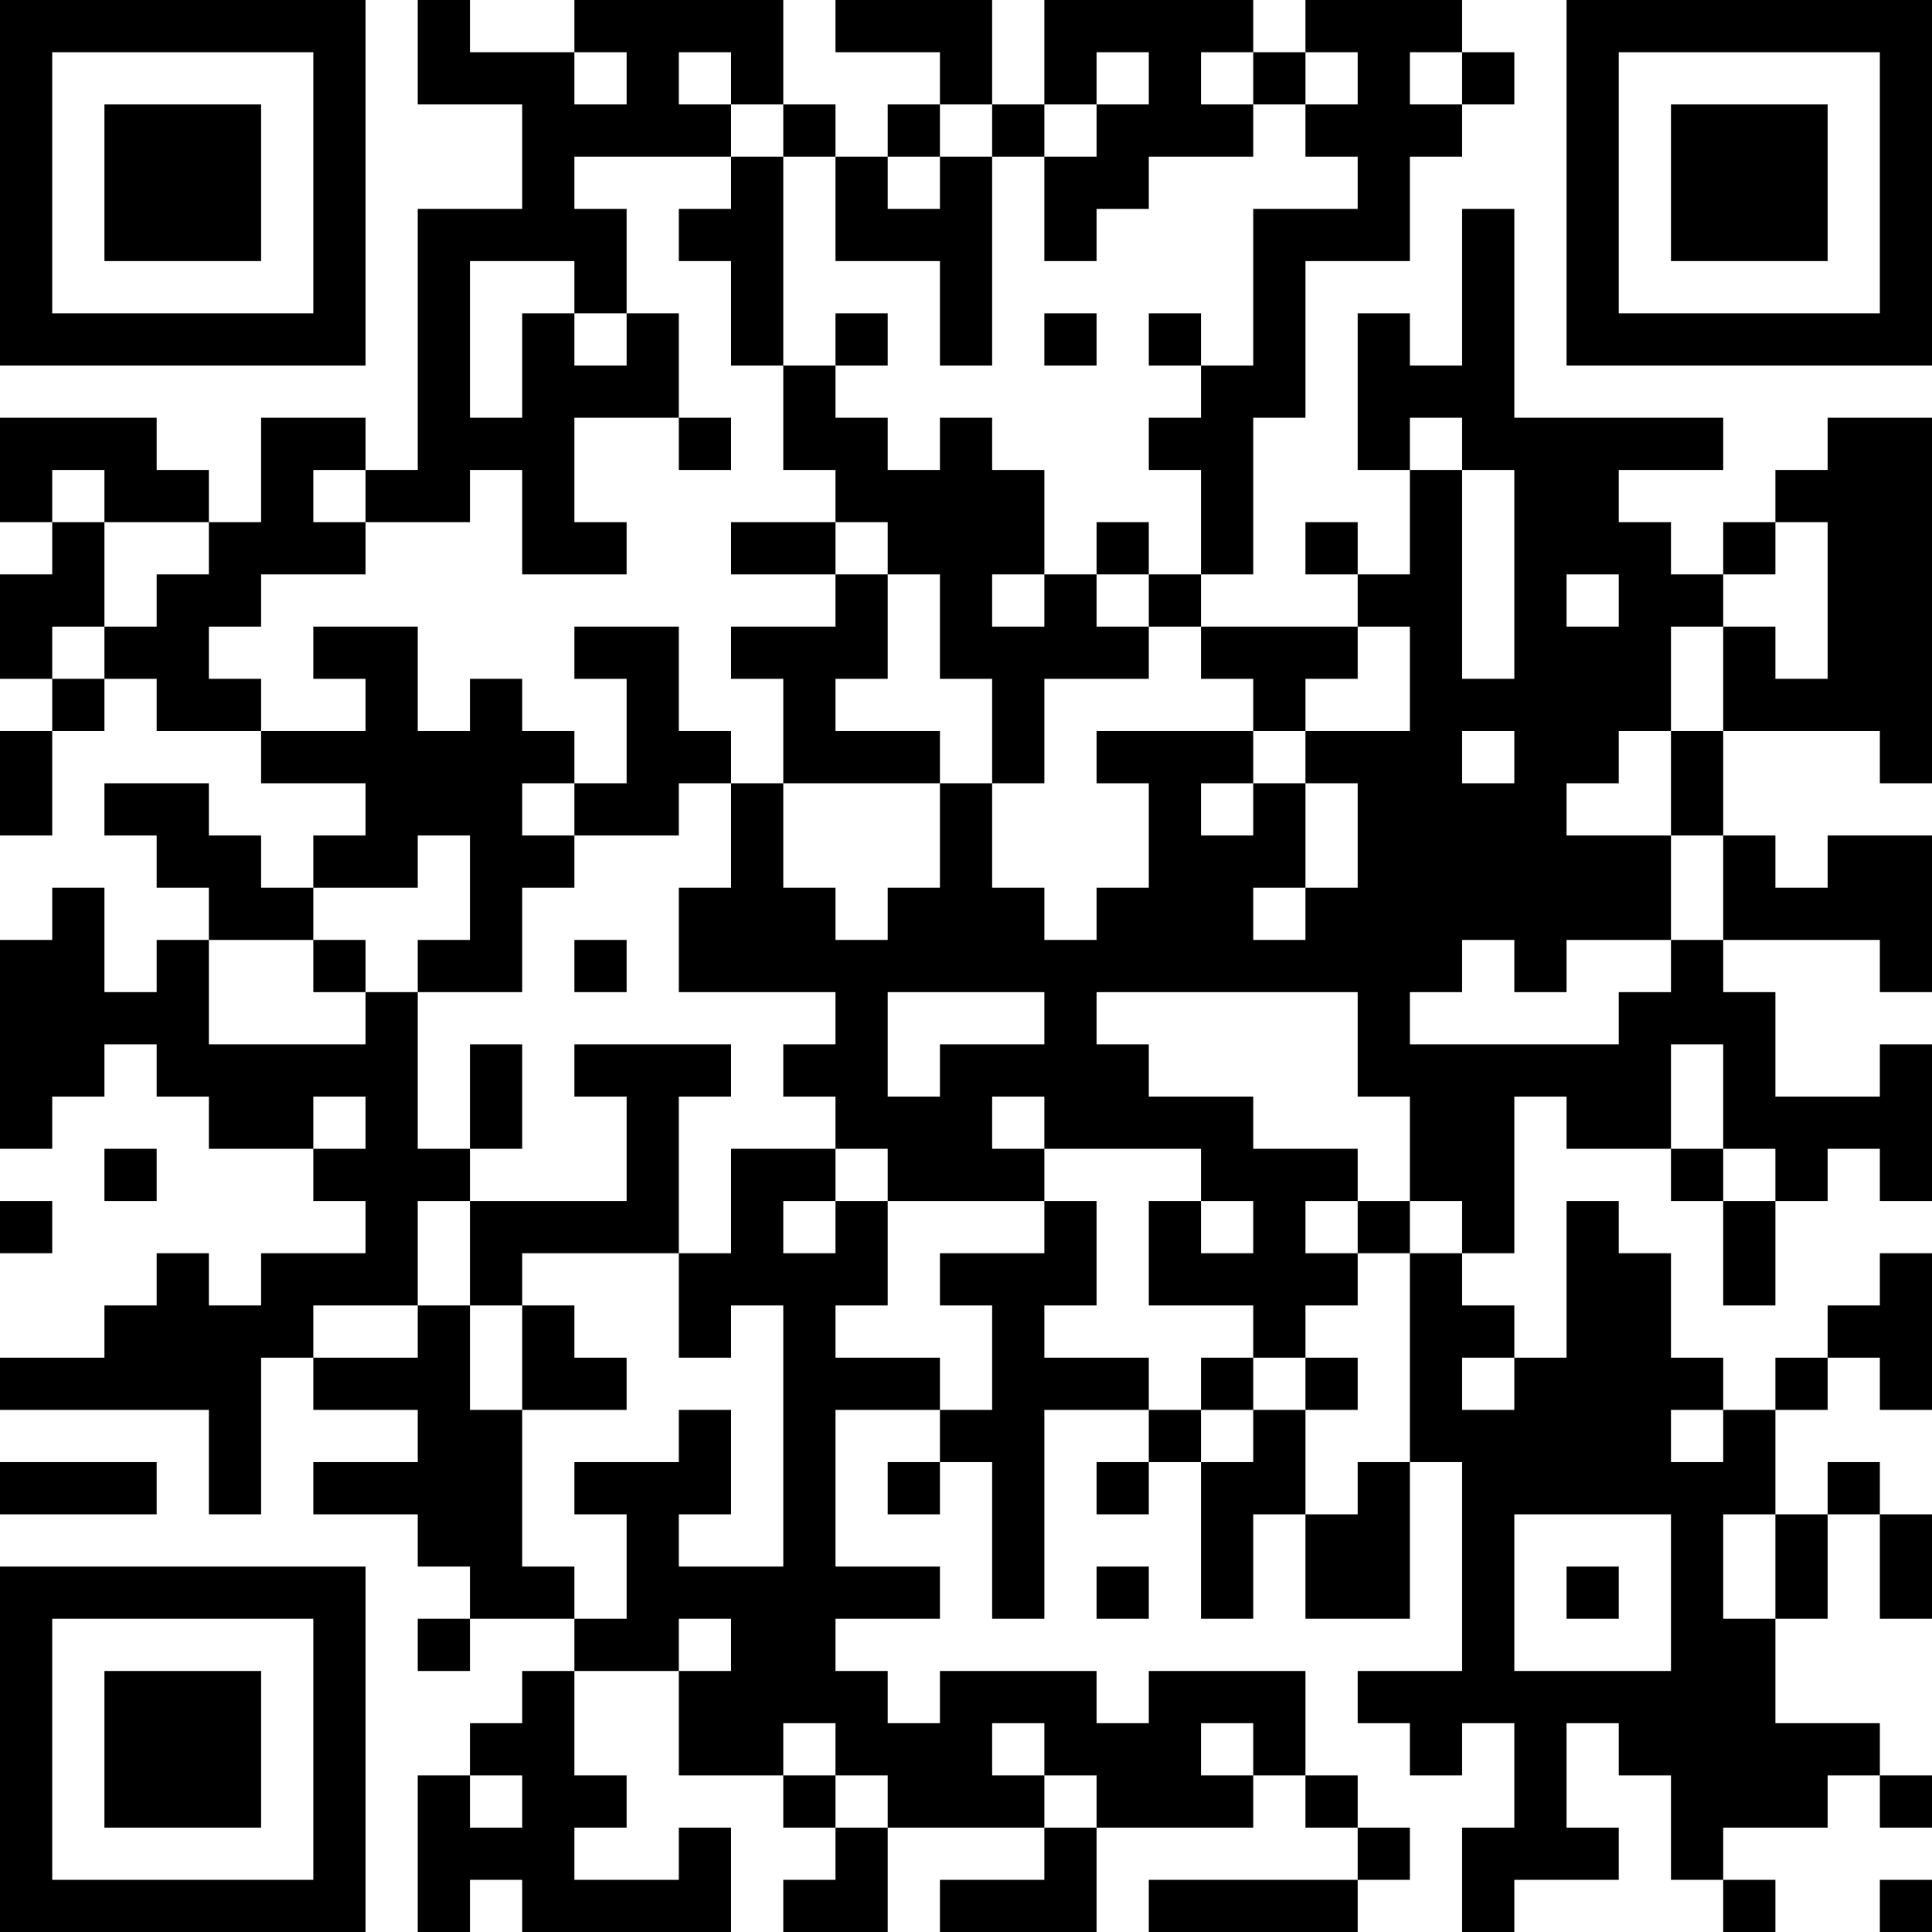 <?xml version="1.0" encoding="UTF-8"?>
<svg xmlns="http://www.w3.org/2000/svg" version="1.1" width="250" height="250" viewBox="0 0 250 250"><rect x="0" y="0" width="250" height="250" fill="#ffffff"/><g transform="scale(6.757)"><g transform="translate(0,0)"><path fill-rule="evenodd" d="M8 0L8 2L10 2L10 4L8 4L8 9L7 9L7 8L5 8L5 10L4 10L4 9L3 9L3 8L0 8L0 10L1 10L1 11L0 11L0 13L1 13L1 14L0 14L0 16L1 16L1 14L2 14L2 13L3 13L3 14L5 14L5 15L7 15L7 16L6 16L6 17L5 17L5 16L4 16L4 15L2 15L2 16L3 16L3 17L4 17L4 18L3 18L3 19L2 19L2 17L1 17L1 18L0 18L0 22L1 22L1 21L2 21L2 20L3 20L3 21L4 21L4 22L6 22L6 23L7 23L7 24L5 24L5 25L4 25L4 24L3 24L3 25L2 25L2 26L0 26L0 27L4 27L4 29L5 29L5 26L6 26L6 27L8 27L8 28L6 28L6 29L8 29L8 30L9 30L9 31L8 31L8 32L9 32L9 31L11 31L11 32L10 32L10 33L9 33L9 34L8 34L8 37L9 37L9 36L10 36L10 37L14 37L14 35L13 35L13 36L11 36L11 35L12 35L12 34L11 34L11 32L13 32L13 34L15 34L15 35L16 35L16 36L15 36L15 37L17 37L17 35L20 35L20 36L18 36L18 37L21 37L21 35L24 35L24 34L25 34L25 35L26 35L26 36L22 36L22 37L26 37L26 36L27 36L27 35L26 35L26 34L25 34L25 32L22 32L22 33L21 33L21 32L18 32L18 33L17 33L17 32L16 32L16 31L18 31L18 30L16 30L16 27L18 27L18 28L17 28L17 29L18 29L18 28L19 28L19 31L20 31L20 27L22 27L22 28L21 28L21 29L22 29L22 28L23 28L23 31L24 31L24 29L25 29L25 31L27 31L27 28L28 28L28 32L26 32L26 33L27 33L27 34L28 34L28 33L29 33L29 35L28 35L28 37L29 37L29 36L31 36L31 35L30 35L30 33L31 33L31 34L32 34L32 36L33 36L33 37L34 37L34 36L33 36L33 35L35 35L35 34L36 34L36 35L37 35L37 34L36 34L36 33L34 33L34 31L35 31L35 29L36 29L36 31L37 31L37 29L36 29L36 28L35 28L35 29L34 29L34 27L35 27L35 26L36 26L36 27L37 27L37 24L36 24L36 25L35 25L35 26L34 26L34 27L33 27L33 26L32 26L32 24L31 24L31 23L30 23L30 26L29 26L29 25L28 25L28 24L29 24L29 21L30 21L30 22L32 22L32 23L33 23L33 25L34 25L34 23L35 23L35 22L36 22L36 23L37 23L37 20L36 20L36 21L34 21L34 19L33 19L33 18L36 18L36 19L37 19L37 16L35 16L35 17L34 17L34 16L33 16L33 14L36 14L36 15L37 15L37 8L35 8L35 9L34 9L34 10L33 10L33 11L32 11L32 10L31 10L31 9L33 9L33 8L29 8L29 4L28 4L28 7L27 7L27 6L26 6L26 9L27 9L27 11L26 11L26 10L25 10L25 11L26 11L26 12L23 12L23 11L24 11L24 8L25 8L25 5L27 5L27 3L28 3L28 2L29 2L29 1L28 1L28 0L25 0L25 1L24 1L24 0L20 0L20 2L19 2L19 0L16 0L16 1L18 1L18 2L17 2L17 3L16 3L16 2L15 2L15 0L11 0L11 1L9 1L9 0ZM11 1L11 2L12 2L12 1ZM13 1L13 2L14 2L14 3L11 3L11 4L12 4L12 6L11 6L11 5L9 5L9 8L10 8L10 6L11 6L11 7L12 7L12 6L13 6L13 8L11 8L11 10L12 10L12 11L10 11L10 9L9 9L9 10L7 10L7 9L6 9L6 10L7 10L7 11L5 11L5 12L4 12L4 13L5 13L5 14L7 14L7 13L6 13L6 12L8 12L8 14L9 14L9 13L10 13L10 14L11 14L11 15L10 15L10 16L11 16L11 17L10 17L10 19L8 19L8 18L9 18L9 16L8 16L8 17L6 17L6 18L4 18L4 20L7 20L7 19L8 19L8 22L9 22L9 23L8 23L8 25L6 25L6 26L8 26L8 25L9 25L9 27L10 27L10 30L11 30L11 31L12 31L12 29L11 29L11 28L13 28L13 27L14 27L14 29L13 29L13 30L15 30L15 25L14 25L14 26L13 26L13 24L14 24L14 22L16 22L16 23L15 23L15 24L16 24L16 23L17 23L17 25L16 25L16 26L18 26L18 27L19 27L19 25L18 25L18 24L20 24L20 23L21 23L21 25L20 25L20 26L22 26L22 27L23 27L23 28L24 28L24 27L25 27L25 29L26 29L26 28L27 28L27 24L28 24L28 23L27 23L27 21L26 21L26 19L21 19L21 20L22 20L22 21L24 21L24 22L26 22L26 23L25 23L25 24L26 24L26 25L25 25L25 26L24 26L24 25L22 25L22 23L23 23L23 24L24 24L24 23L23 23L23 22L20 22L20 21L19 21L19 22L20 22L20 23L17 23L17 22L16 22L16 21L15 21L15 20L16 20L16 19L13 19L13 17L14 17L14 15L15 15L15 17L16 17L16 18L17 18L17 17L18 17L18 15L19 15L19 17L20 17L20 18L21 18L21 17L22 17L22 15L21 15L21 14L24 14L24 15L23 15L23 16L24 16L24 15L25 15L25 17L24 17L24 18L25 18L25 17L26 17L26 15L25 15L25 14L27 14L27 12L26 12L26 13L25 13L25 14L24 14L24 13L23 13L23 12L22 12L22 11L23 11L23 9L22 9L22 8L23 8L23 7L24 7L24 4L26 4L26 3L25 3L25 2L26 2L26 1L25 1L25 2L24 2L24 1L23 1L23 2L24 2L24 3L22 3L22 4L21 4L21 5L20 5L20 3L21 3L21 2L22 2L22 1L21 1L21 2L20 2L20 3L19 3L19 2L18 2L18 3L17 3L17 4L18 4L18 3L19 3L19 7L18 7L18 5L16 5L16 3L15 3L15 2L14 2L14 1ZM27 1L27 2L28 2L28 1ZM14 3L14 4L13 4L13 5L14 5L14 7L15 7L15 9L16 9L16 10L14 10L14 11L16 11L16 12L14 12L14 13L15 13L15 15L18 15L18 14L16 14L16 13L17 13L17 11L18 11L18 13L19 13L19 15L20 15L20 13L22 13L22 12L21 12L21 11L22 11L22 10L21 10L21 11L20 11L20 9L19 9L19 8L18 8L18 9L17 9L17 8L16 8L16 7L17 7L17 6L16 6L16 7L15 7L15 3ZM20 6L20 7L21 7L21 6ZM22 6L22 7L23 7L23 6ZM13 8L13 9L14 9L14 8ZM27 8L27 9L28 9L28 13L29 13L29 9L28 9L28 8ZM1 9L1 10L2 10L2 12L1 12L1 13L2 13L2 12L3 12L3 11L4 11L4 10L2 10L2 9ZM16 10L16 11L17 11L17 10ZM34 10L34 11L33 11L33 12L32 12L32 14L31 14L31 15L30 15L30 16L32 16L32 18L30 18L30 19L29 19L29 18L28 18L28 19L27 19L27 20L31 20L31 19L32 19L32 18L33 18L33 16L32 16L32 14L33 14L33 12L34 12L34 13L35 13L35 10ZM19 11L19 12L20 12L20 11ZM30 11L30 12L31 12L31 11ZM11 12L11 13L12 13L12 15L11 15L11 16L13 16L13 15L14 15L14 14L13 14L13 12ZM28 14L28 15L29 15L29 14ZM6 18L6 19L7 19L7 18ZM11 18L11 19L12 19L12 18ZM17 19L17 21L18 21L18 20L20 20L20 19ZM9 20L9 22L10 22L10 20ZM11 20L11 21L12 21L12 23L9 23L9 25L10 25L10 27L12 27L12 26L11 26L11 25L10 25L10 24L13 24L13 21L14 21L14 20ZM32 20L32 22L33 22L33 23L34 23L34 22L33 22L33 20ZM6 21L6 22L7 22L7 21ZM2 22L2 23L3 23L3 22ZM0 23L0 24L1 24L1 23ZM26 23L26 24L27 24L27 23ZM23 26L23 27L24 27L24 26ZM25 26L25 27L26 27L26 26ZM28 26L28 27L29 27L29 26ZM32 27L32 28L33 28L33 27ZM0 28L0 29L3 29L3 28ZM29 29L29 32L32 32L32 29ZM33 29L33 31L34 31L34 29ZM21 30L21 31L22 31L22 30ZM30 30L30 31L31 31L31 30ZM13 31L13 32L14 32L14 31ZM15 33L15 34L16 34L16 35L17 35L17 34L16 34L16 33ZM19 33L19 34L20 34L20 35L21 35L21 34L20 34L20 33ZM23 33L23 34L24 34L24 33ZM9 34L9 35L10 35L10 34ZM36 36L36 37L37 37L37 36ZM0 0L0 7L7 7L7 0ZM1 1L1 6L6 6L6 1ZM2 2L2 5L5 5L5 2ZM30 0L30 7L37 7L37 0ZM31 1L31 6L36 6L36 1ZM32 2L32 5L35 5L35 2ZM0 30L0 37L7 37L7 30ZM1 31L1 36L6 36L6 31ZM2 32L2 35L5 35L5 32Z" fill="#000000"/></g></g></svg>
